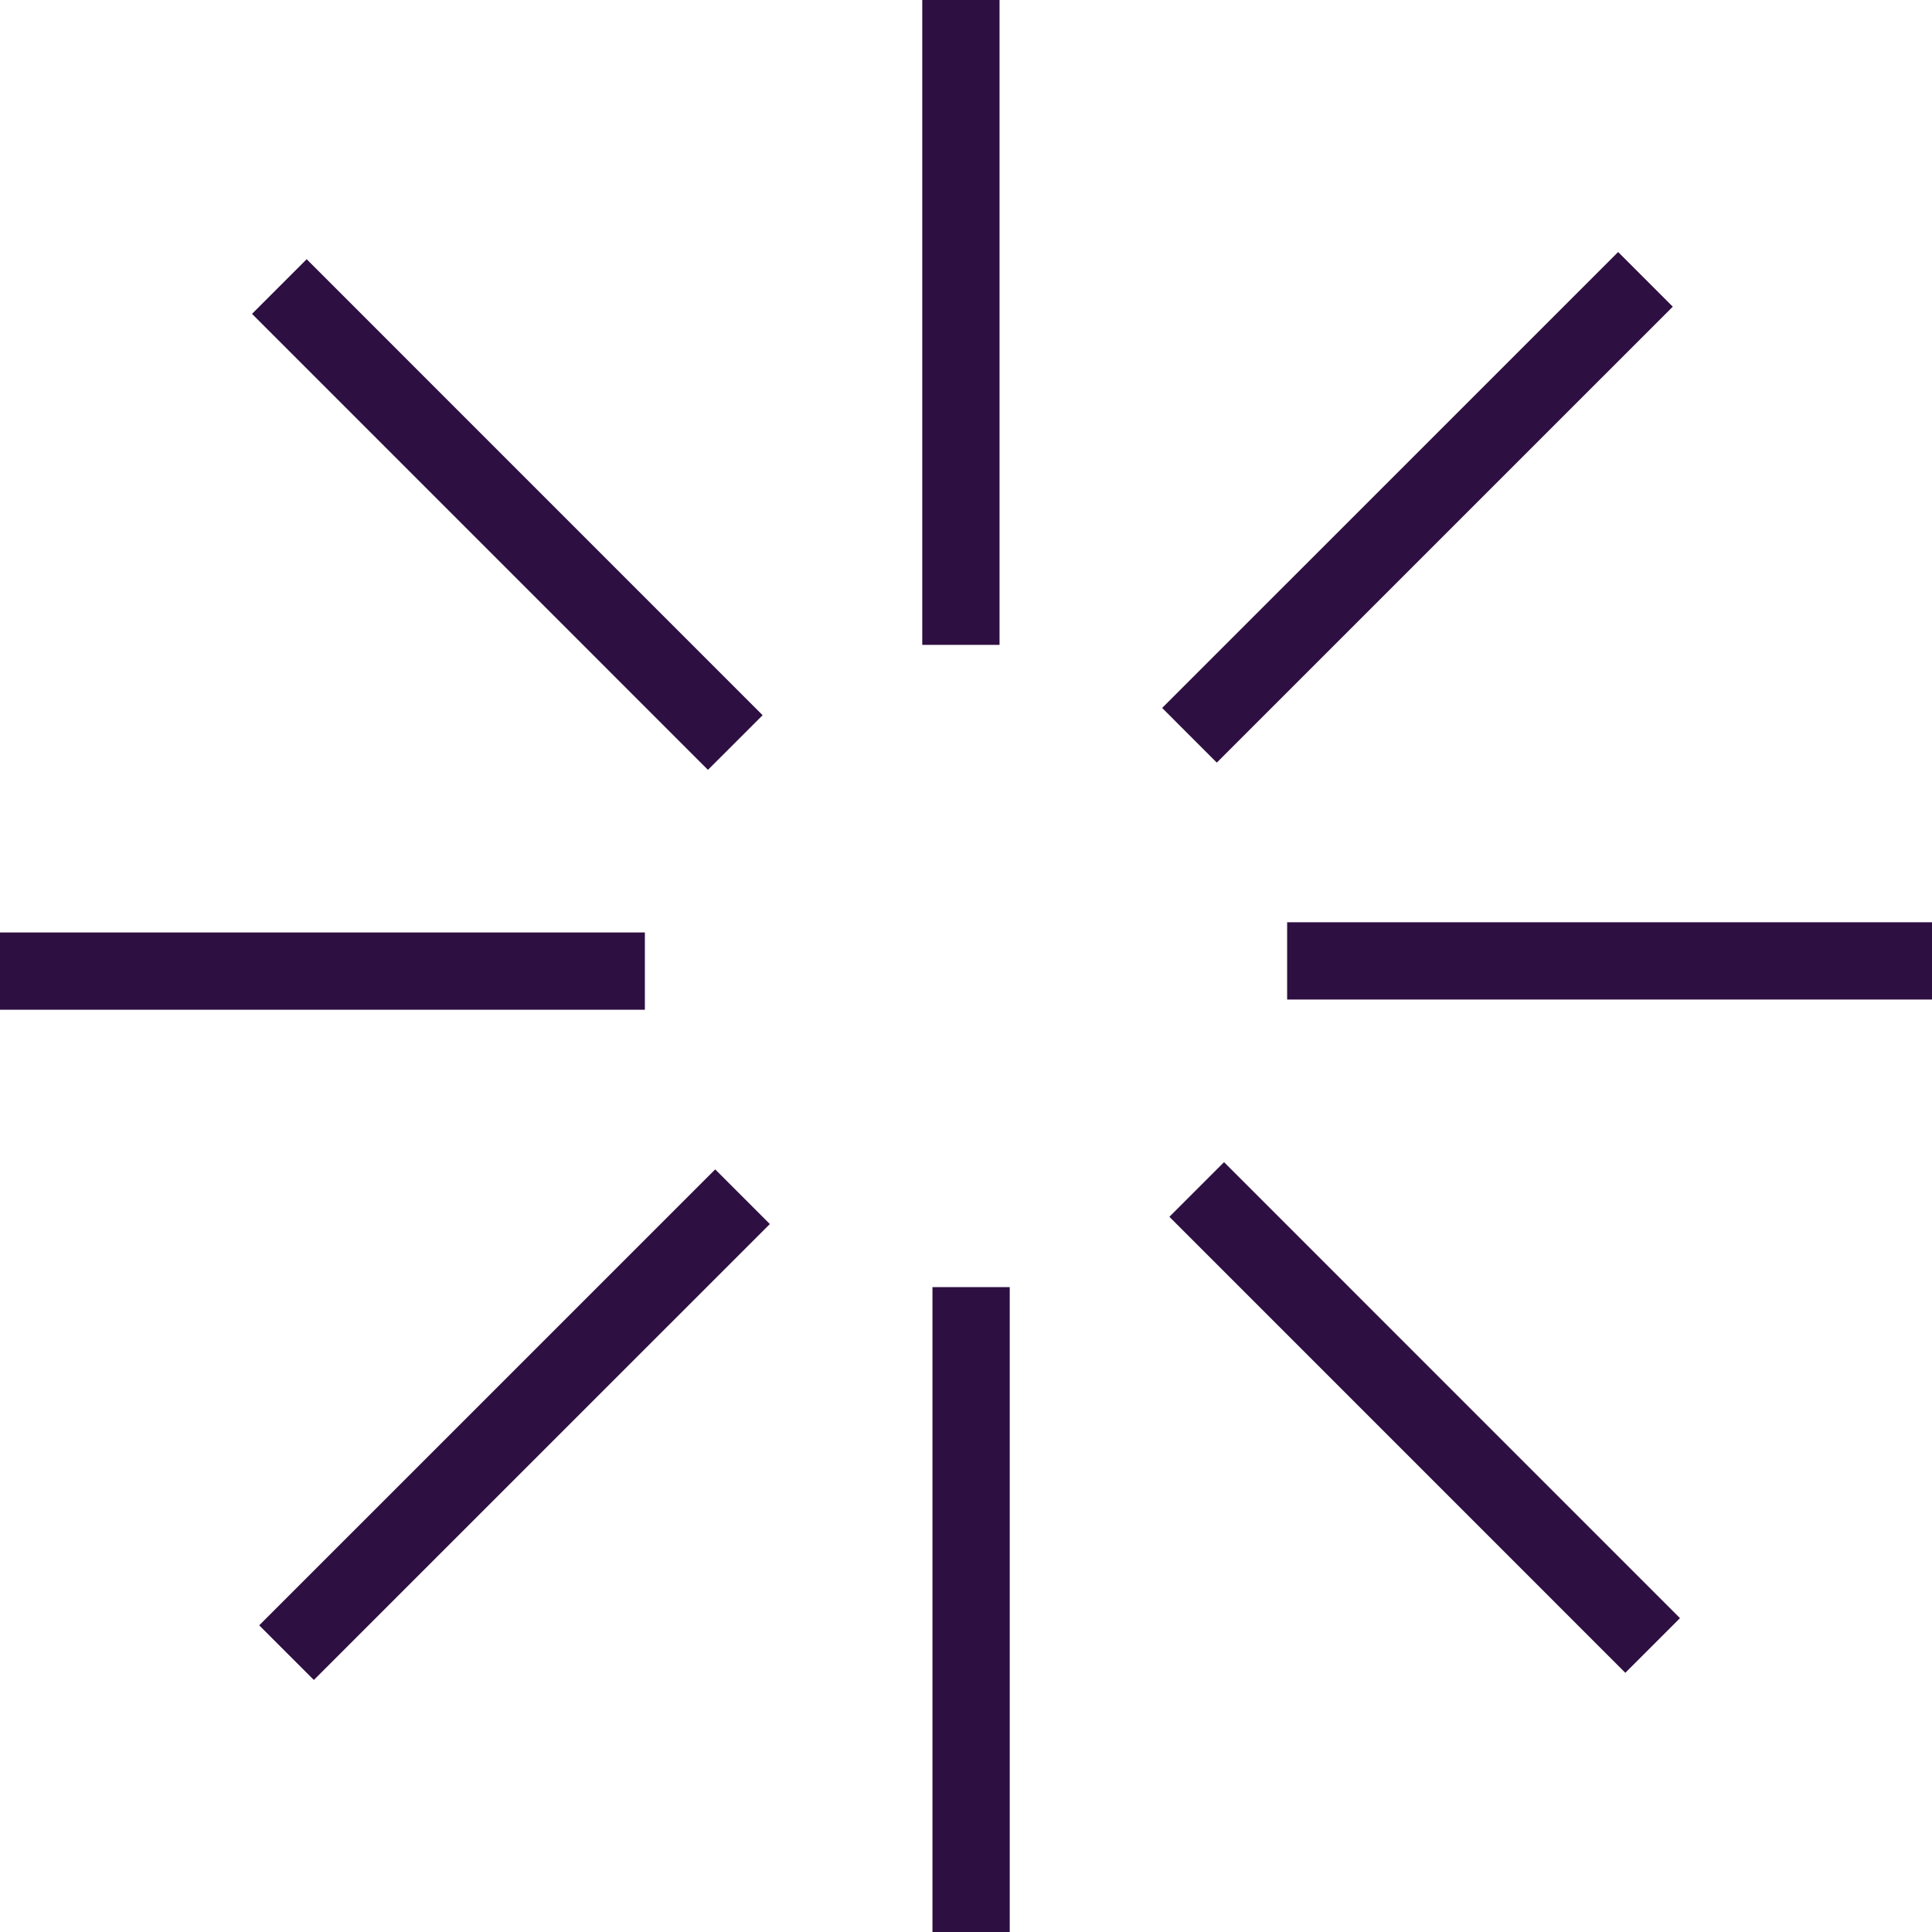 <?xml version="1.0" encoding="UTF-8"?>
<svg xmlns="http://www.w3.org/2000/svg" width="100" height="100" viewBox="0 0 100 100" fill="none">
  <path d="M49.736 0V33.378M14.459 14.831L38.058 38.433M0 50.264H33.378M14.831 85.541L38.433 61.942M50.264 100V66.622M85.541 85.169L61.942 61.567M100 49.736H66.622M85.169 14.459L61.567 38.058" stroke="#2E0F41" stroke-width="4" stroke-miterlimit="10"></path>
</svg>
